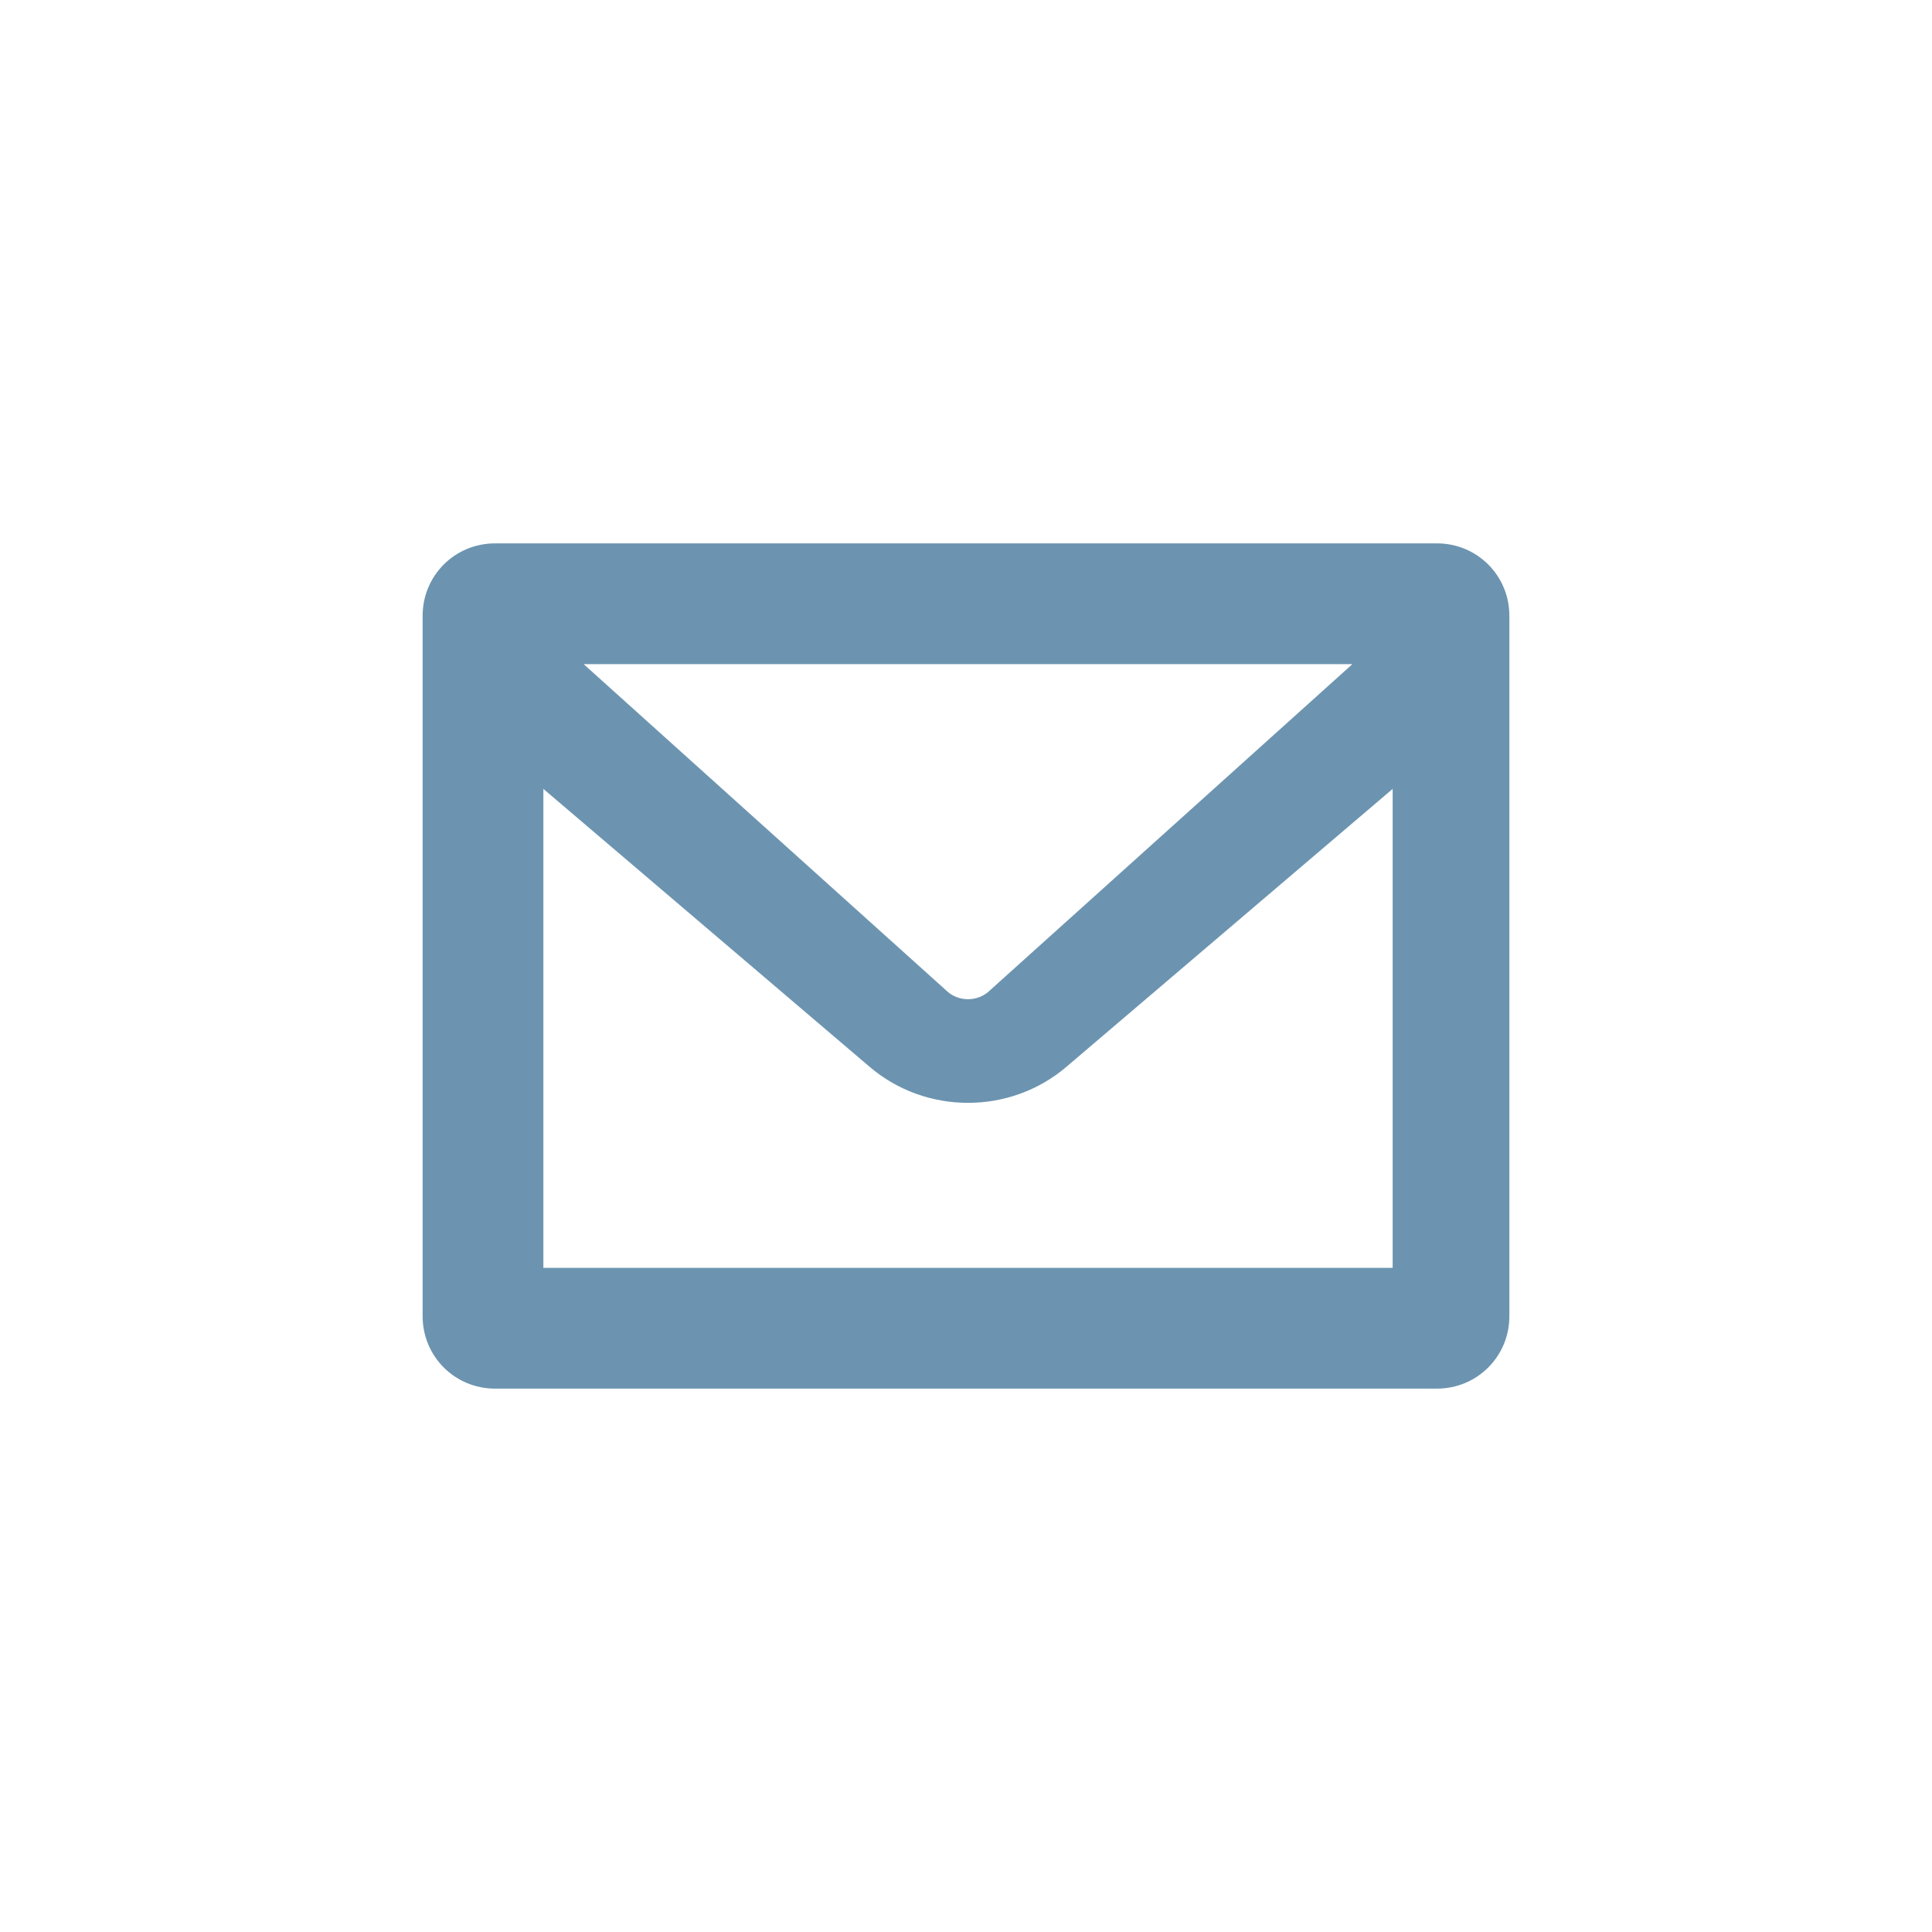<?xml version="1.0" encoding="UTF-8"?>
<svg xmlns="http://www.w3.org/2000/svg" version="1.1" viewBox="0 0 48 48">
  <defs>
    <style>
      .cls-1 {
        fill: #6c94b0;
      }
    </style>
  </defs>
  <!-- Generator: Adobe Illustrator 28.7.1, SVG Export Plug-In . SVG Version: 1.2.0 Build 142)  -->
  <g>
    <g id="Layer_1">
      <g id="Layer_1-2" data-name="Layer_1">
        <g id="Layer_1-2">
          <g id="Layer_1-2-2" data-name="Layer_1-2">
            <g id="Layer_1-2-2">
              <g id="Layer_1-2-2-2" data-name="Layer_1-2-2">
                <path class="cls-1" d="M35.7,13.5H12.3c-1,0-1.8.8-1.8,1.8v17.4c0,1,.8,1.8,1.8,1.8h23.4c1,0,1.8-.8,1.8-1.8V15.3c0-1-.8-1.8-1.8-1.8ZM33.6,16.5l-9,8.1c-.3.3-.8.3-1.1,0l-9-8.1h19.1ZM13.5,31.5v-11.9l8.1,6.9c1.4,1.2,3.5,1.2,4.9,0l8.1-6.9v11.9H13.5Z"/>
              </g>
            </g>
          </g>
        </g>
      </g>
    </g>
  </g>
</svg>